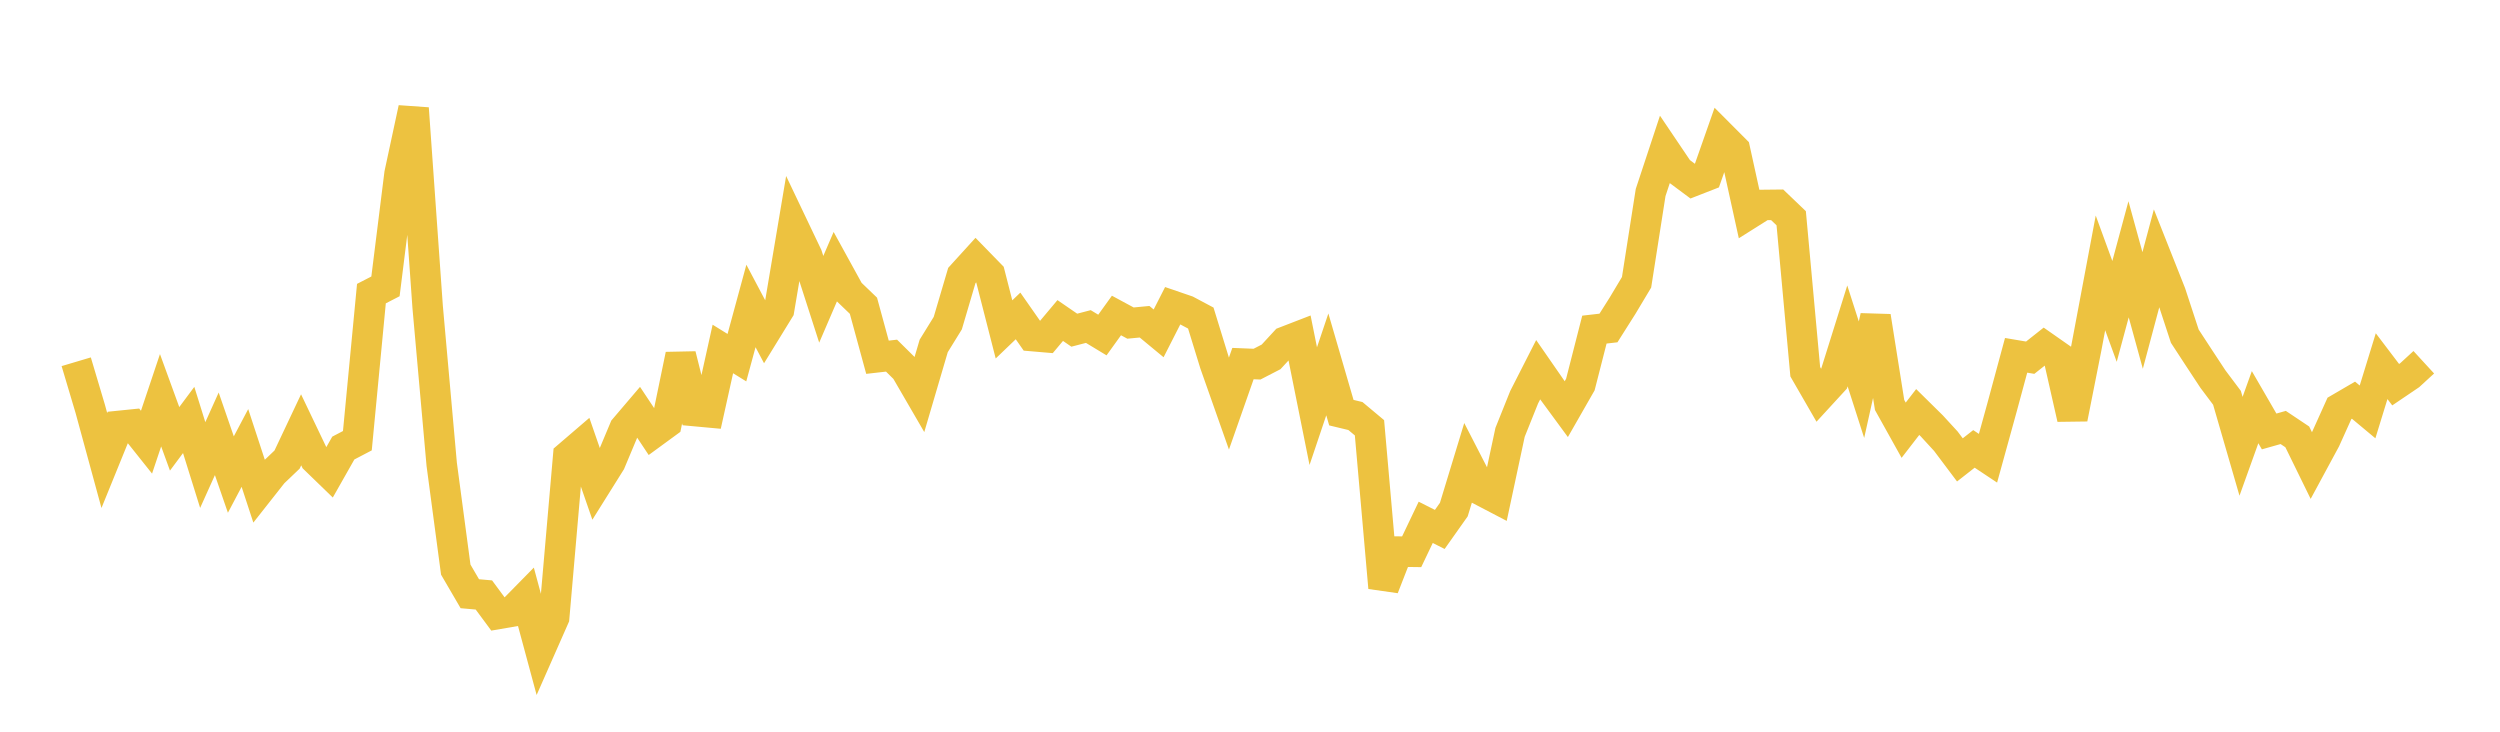 <svg width="164" height="48" xmlns="http://www.w3.org/2000/svg" xmlns:xlink="http://www.w3.org/1999/xlink"><path fill="none" stroke="rgb(237,194,64)" stroke-width="2" d="M5,23.731L5.922,26.827L6.844,30.21L7.766,27.944L8.689,27.85L9.611,29.007L10.533,26.257L11.455,28.788L12.377,27.55L13.299,30.507L14.222,28.458L15.144,31.131L16.066,29.386L16.988,32.198L17.91,31.028L18.832,30.148L19.754,28.196L20.677,30.127L21.599,31.02L22.521,29.393L23.443,28.91L24.365,19.261L25.287,18.786L26.21,11.398L27.132,7.109L28.054,20.137L28.976,30.457L29.898,37.368L30.82,38.948L31.743,39.03L32.665,40.278L33.587,40.119L34.509,39.181L35.431,42.598L36.353,40.508L37.275,29.92L38.198,29.128L39.12,31.791L40.042,30.318L40.964,28.118L41.886,27.036L42.808,28.424L43.731,27.749L44.653,23.284L45.575,26.966L46.497,27.051L47.419,22.892L48.341,23.463L49.263,20.071L50.186,21.814L51.108,20.314L52.03,14.836L52.952,16.771L53.874,19.634L54.796,17.491L55.719,19.17L56.641,20.056L57.563,23.435L58.485,23.33L59.407,24.242L60.329,25.83L61.251,22.694L62.174,21.199L63.096,18.074L64.018,17.06L64.94,18.006L65.862,21.609L66.784,20.725L67.707,22.046L68.629,22.125L69.551,21.026L70.473,21.66L71.395,21.42L72.317,21.978L73.24,20.696L74.162,21.194L75.084,21.106L76.006,21.869L76.928,20.058L77.85,20.374L78.772,20.865L79.695,23.864L80.617,26.478L81.539,23.851L82.461,23.888L83.383,23.412L84.305,22.413L85.228,22.056L86.15,26.643L87.072,23.904L87.994,27.07L88.916,27.292L89.838,28.063L90.76,38.551L91.683,36.184L92.605,36.196L93.527,34.265L94.449,34.731L95.371,33.427L96.293,30.4L97.216,32.194L98.138,32.676L99.06,28.361L99.982,26.063L100.904,24.253L101.826,25.584L102.749,26.84L103.671,25.228L104.593,21.622L105.515,21.516L106.437,20.059L107.359,18.518L108.281,12.63L109.204,9.837L110.126,11.203L111.048,11.889L111.97,11.529L112.892,8.901L113.814,9.826L114.737,14.026L115.659,13.445L116.581,13.435L117.503,14.317L118.425,24.387L119.347,25.985L120.269,24.981L121.192,22.035L122.114,24.908L123.036,20.756L123.958,26.567L124.88,28.222L125.802,27.028L126.725,27.938L127.647,28.942L128.569,30.169L129.491,29.448L130.413,30.061L131.335,26.72L132.257,23.309L133.18,23.465L134.102,22.736L135.024,23.381L135.946,27.454L136.868,22.805L137.79,17.902L138.713,20.428L139.635,17.009L140.557,20.367L141.479,16.917L142.401,19.243L143.323,22.054L144.246,23.467L145.168,24.868L146.09,26.096L147.012,29.277L147.934,26.71L148.856,28.303L149.778,28.042L150.701,28.659L151.623,30.542L152.545,28.835L153.467,26.79L154.389,26.252L155.311,27.021L156.234,24.02L157.156,25.235L158.078,24.611L159,23.764"></path></svg>
